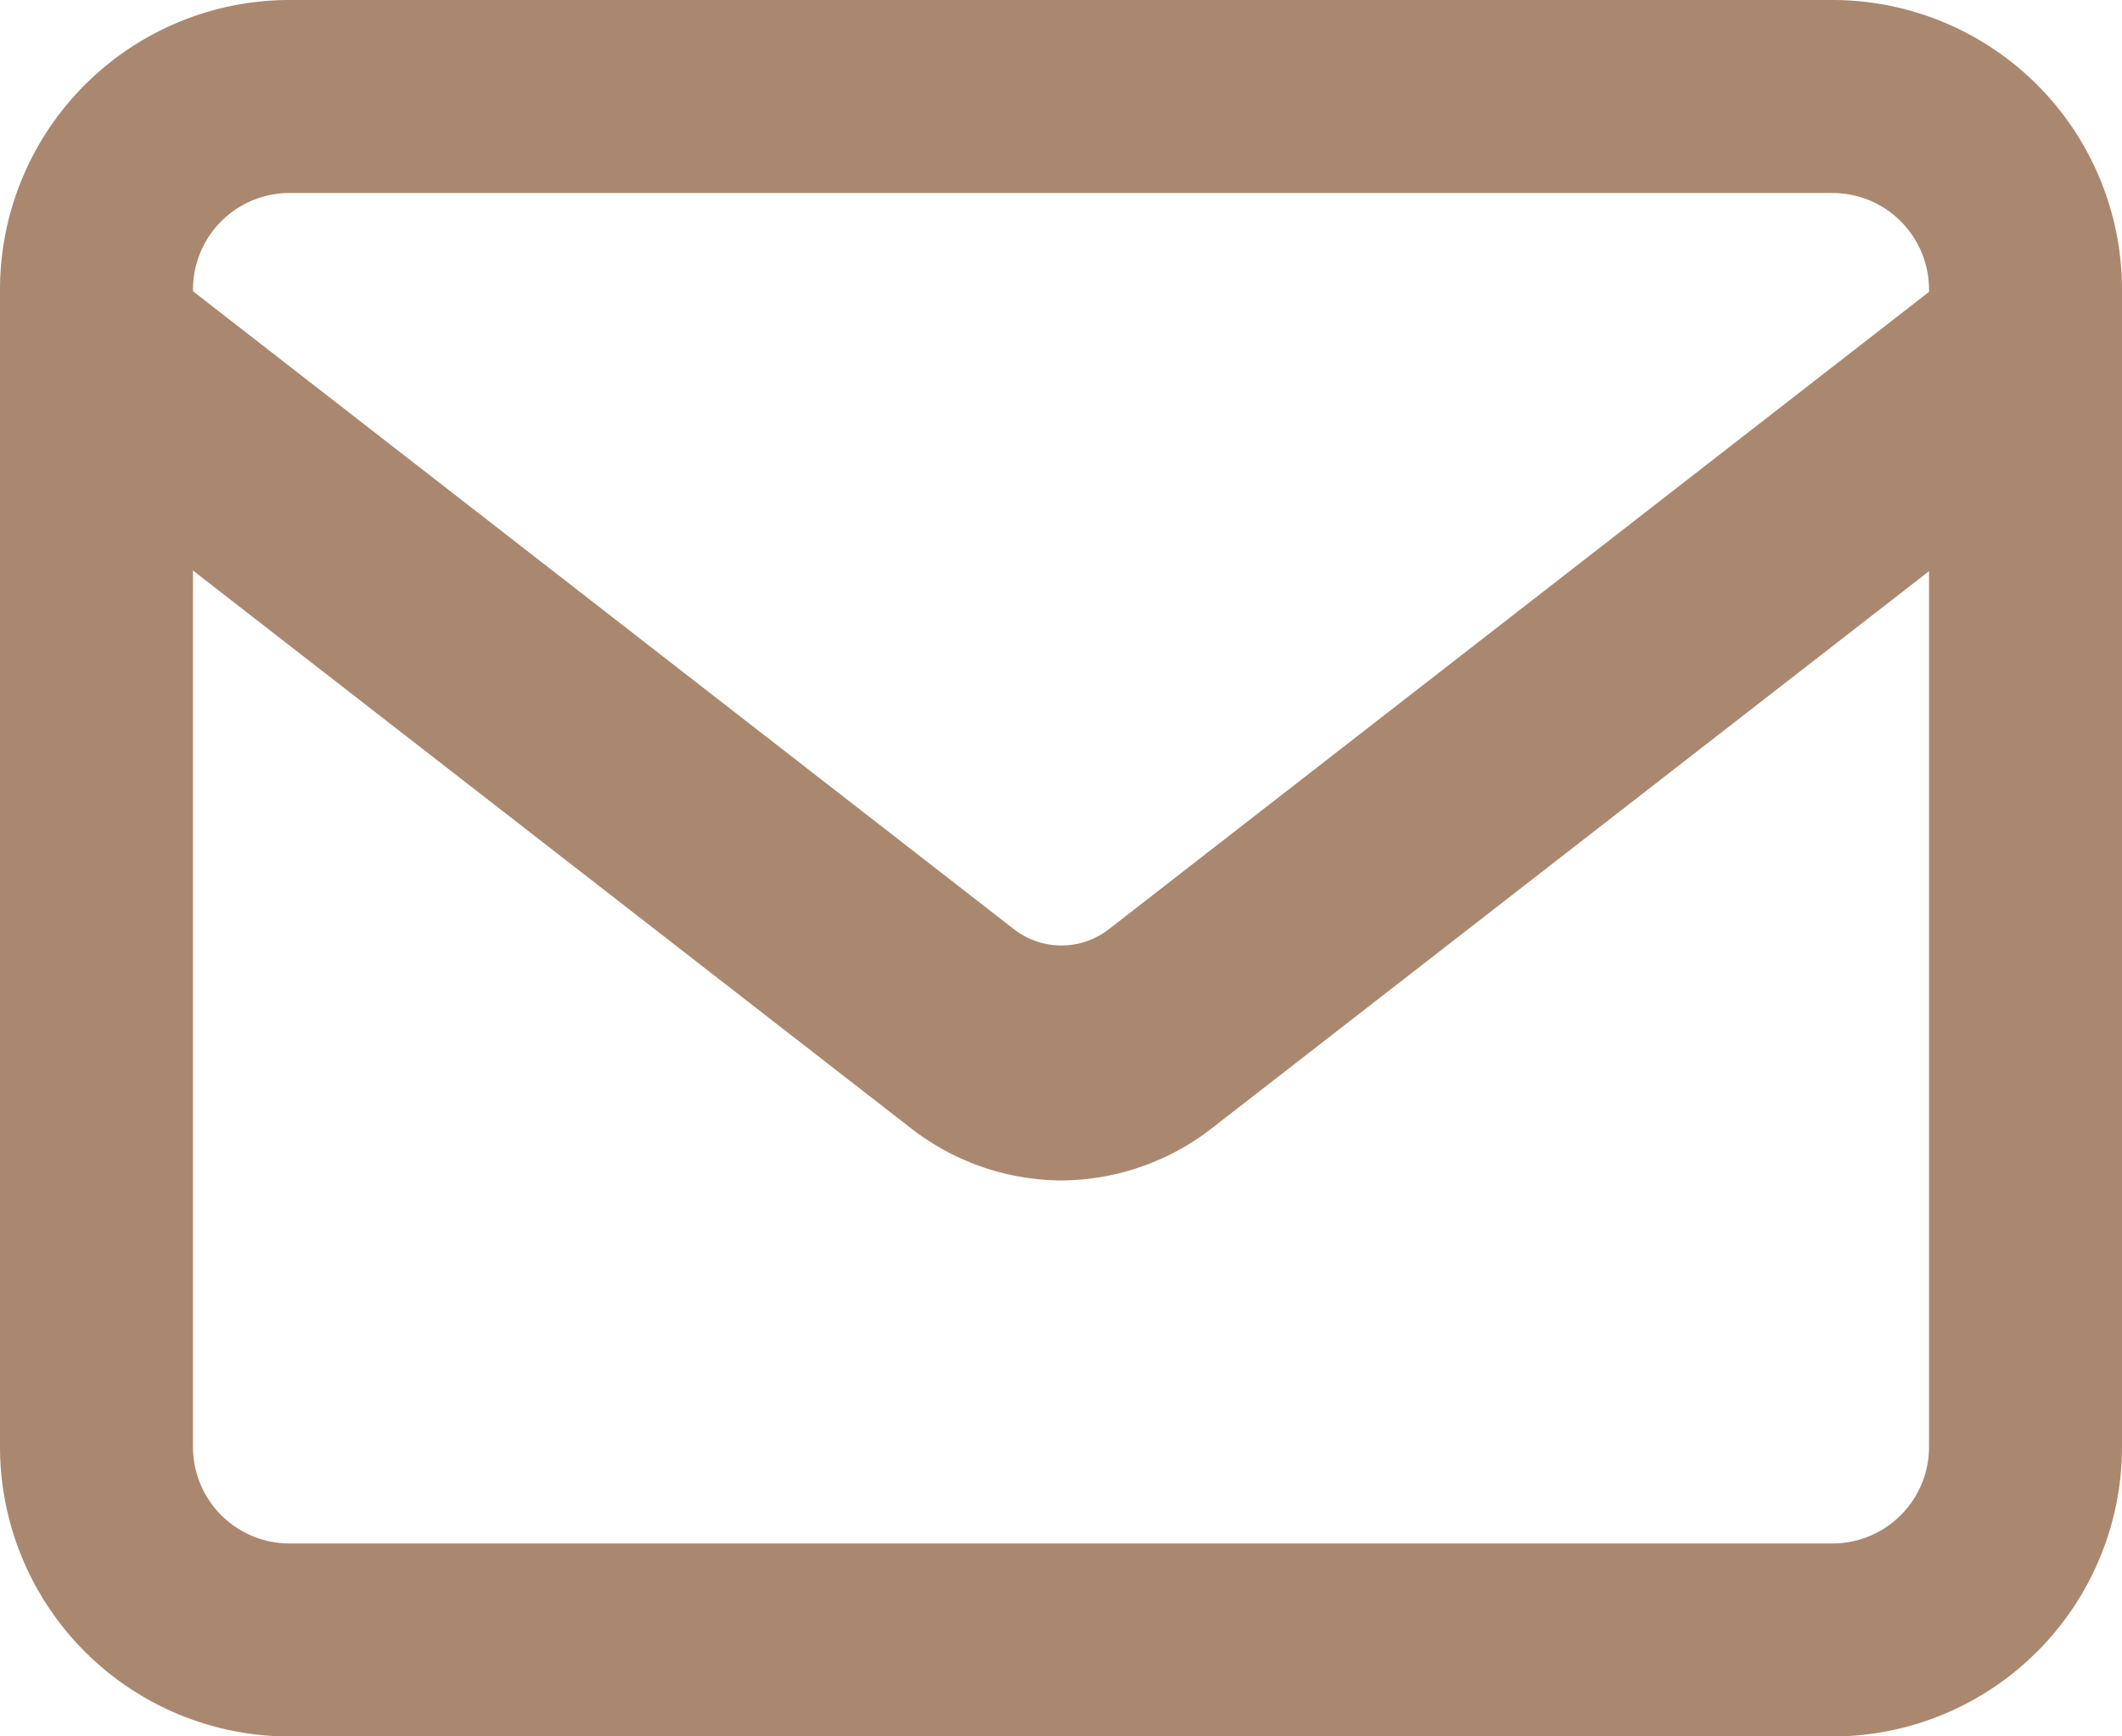 <svg xmlns="http://www.w3.org/2000/svg" width="18" height="14.727" viewBox="0 0 18 14.727">
  <g id="mail" transform="translate(-1 -3)">
    <path id="Rectangle_12" data-name="Rectangle 12" d="M1.455-1H14.545A2.457,2.457,0,0,1,17,1.455v9.818a2.457,2.457,0,0,1-2.455,2.455H1.455A2.457,2.457,0,0,1-1,11.273V1.455A2.457,2.457,0,0,1,1.455-1ZM14.545,12.091a.819.819,0,0,0,.818-.818V1.455a.819.819,0,0,0-.818-.818H1.455a.819.819,0,0,0-.818.818v9.818a.819.819,0,0,0,.818.818Z" transform="translate(2 4)" fill="#aa886f"/>
    <path id="Tracé_26" data-name="Tracé 26" d="M10,13.993a2.094,2.094,0,0,1-1.277-.446l0,0-7.339-5.7a1.139,1.139,0,0,1-.252-1.38.736.736,0,0,1,1.129-.308l7.336,5.7a.656.656,0,0,0,.813,0l7.336-5.7a.736.736,0,0,1,1.129.308,1.139,1.139,0,0,1-.252,1.38l-7.339,5.7,0,0A2.094,2.094,0,0,1,10,13.993Z" transform="translate(0 -0.981)" fill="#aa886f"/>
  </g>
</svg>
